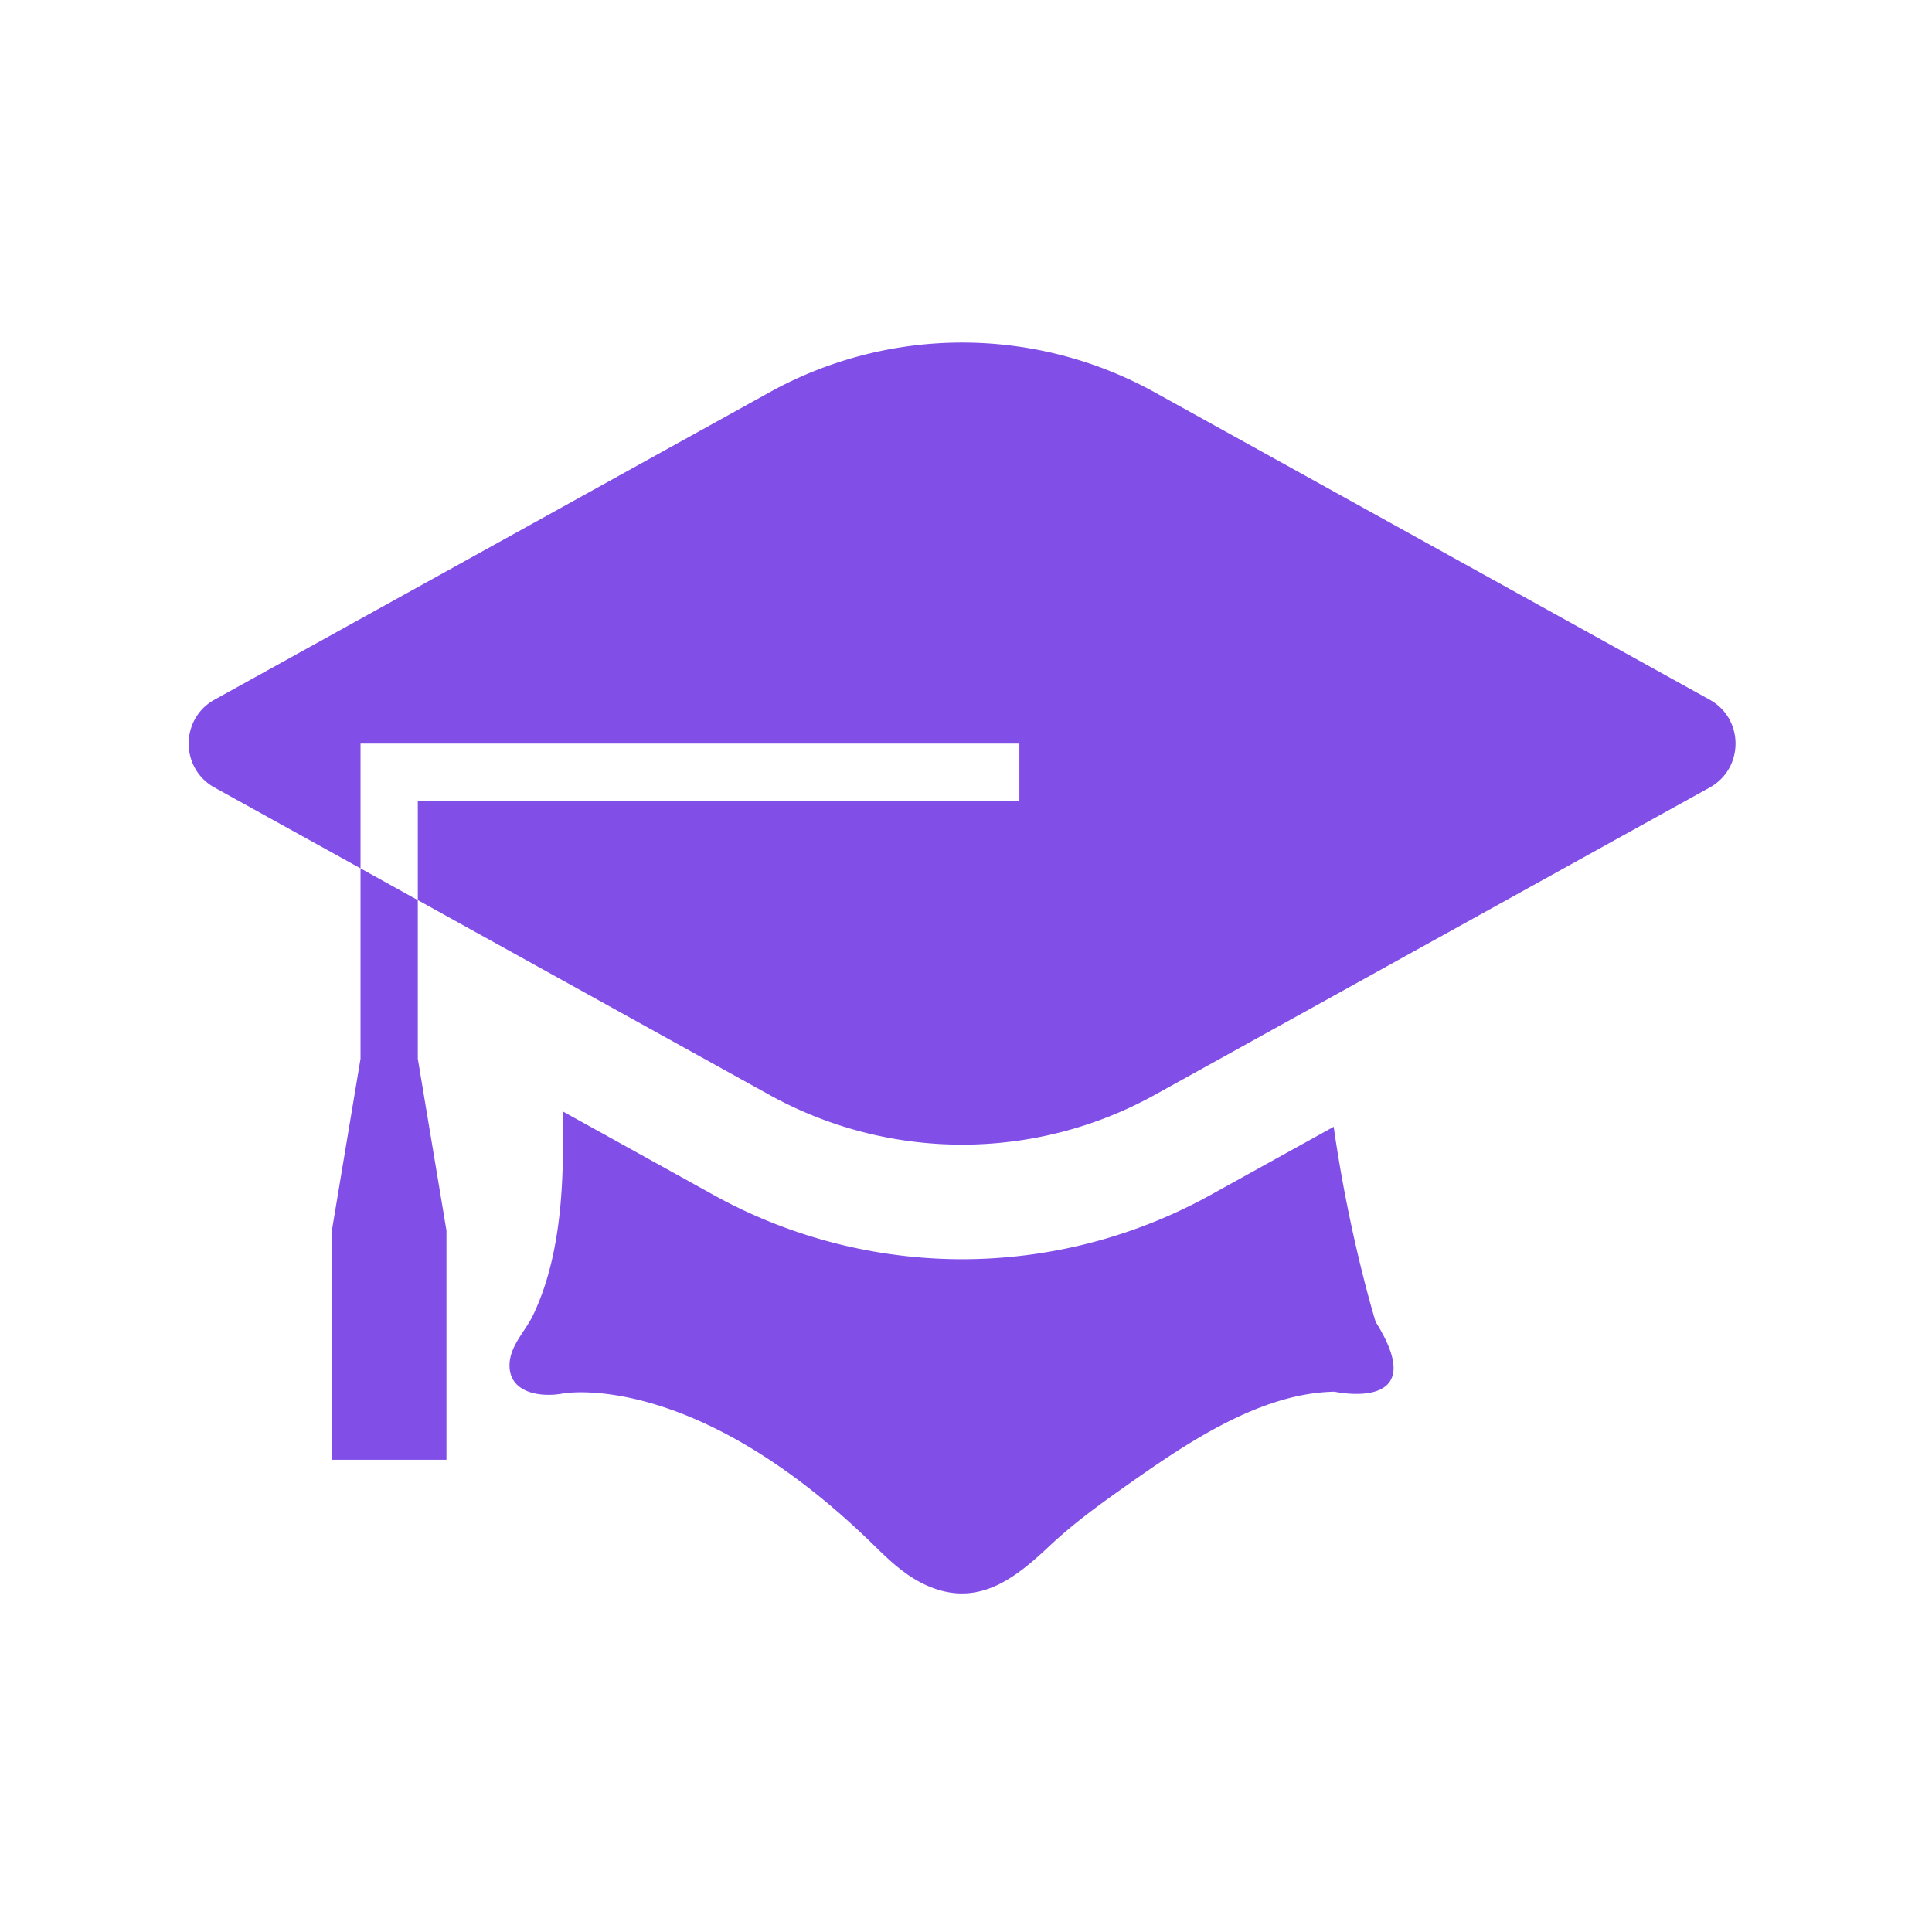 <svg xmlns="http://www.w3.org/2000/svg" version="1.1" xmlns:xlink="http://www.w3.org/1999/xlink" xmlns:svgjs="http://svgjs.dev/svgjs" width="128" height="128" viewBox="0 0 128 128"><g transform="matrix(0.805,0,0,0.805,12.222,22.156)"><svg viewBox="0 0 96 78" data-background-color="#111111" preserveAspectRatio="xMidYMid meet" height="104" width="128" xmlns="http://www.w3.org/2000/svg" xmlns:xlink="http://www.w3.org/1999/xlink"><g id="tight-bounds" transform="matrix(1,0,0,1,0.26,0.503)"><svg viewBox="0 0 95.481 77.211" height="77.211" width="95.481"><g><svg viewBox="0 0 95.481 77.211" height="77.211" width="95.481"><g><svg viewBox="0 0 95.481 77.211" height="77.211" width="95.481"><g id="textblocktransform"><svg viewBox="0 0 95.481 77.211" height="77.211" width="95.481" id="textblock"><g><svg viewBox="0 0 95.481 77.211" height="77.211" width="95.481"><g><svg viewBox="0 0 95.481 77.211" height="77.211" width="95.481"><g><svg xmlns="http://www.w3.org/2000/svg" xmlns:xlink="http://www.w3.org/1999/xlink" version="1.1" x="0" y="0" viewBox="5 13.61 90.001 72.779" enable-background="new 0 0 100 100" xml:space="preserve" height="77.211" width="95.481" class="icon-icon-0" data-fill-palette-color="accent" id="icon-0"><g fill="#824ee8" data-fill-palette-color="accent"><path fill="#824ee8" d="M71.62 59.237L64.448 63.21A29.9 29.9 0 0 1 49.998 66.944 29.9 29.9 0 0 1 35.549 63.21L26.753 58.337C26.863 62.42 26.691 66.758 25.027 70.219 24.568 71.164 23.65 72.019 23.667 73.155 23.687 74.731 25.479 74.997 26.769 74.757 26.769 74.757 34.373 73.299 44.895 83.611 45.94 84.636 46.971 85.6 48.387 86.101 51.158 87.084 53.218 85.386 55.122 83.593 56.418 82.374 57.863 81.316 59.315 80.287 62.801 77.824 67.225 74.727 71.666 74.652 71.666 74.652 77.395 75.902 74.062 70.59 74.062 70.59 72.535 65.669 71.62 59.237" data-fill-palette-color="accent"></path><polygon fill="#824ee8" points="14.998,55.277 13.331,65.277 13.331,78.611 19.998,78.611 19.998,65.277 18.331,55.277    18.331,46.051 14.998,44.204  " data-fill-palette-color="accent"></polygon><path fill="#824ee8" d="M93.499 34.391L61.22 16.512A23.14 23.14 0 0 0 38.782 16.512L6.498 34.391C4.5 35.499 4.5 38.387 6.498 39.497L14.998 44.203V36.944H53.332V40.277H18.331V46.05L38.781 57.377A23.15 23.15 0 0 0 61.219 57.377L93.498 39.498C95.501 38.387 95.501 35.5 93.499 34.391" data-fill-palette-color="accent"></path></g></svg></g></svg></g></svg></g></svg></g></svg></g></svg></g><defs></defs></svg><rect width="95.481" height="77.211" fill="none" stroke="none" visibility="hidden"></rect></g></svg></g></svg>